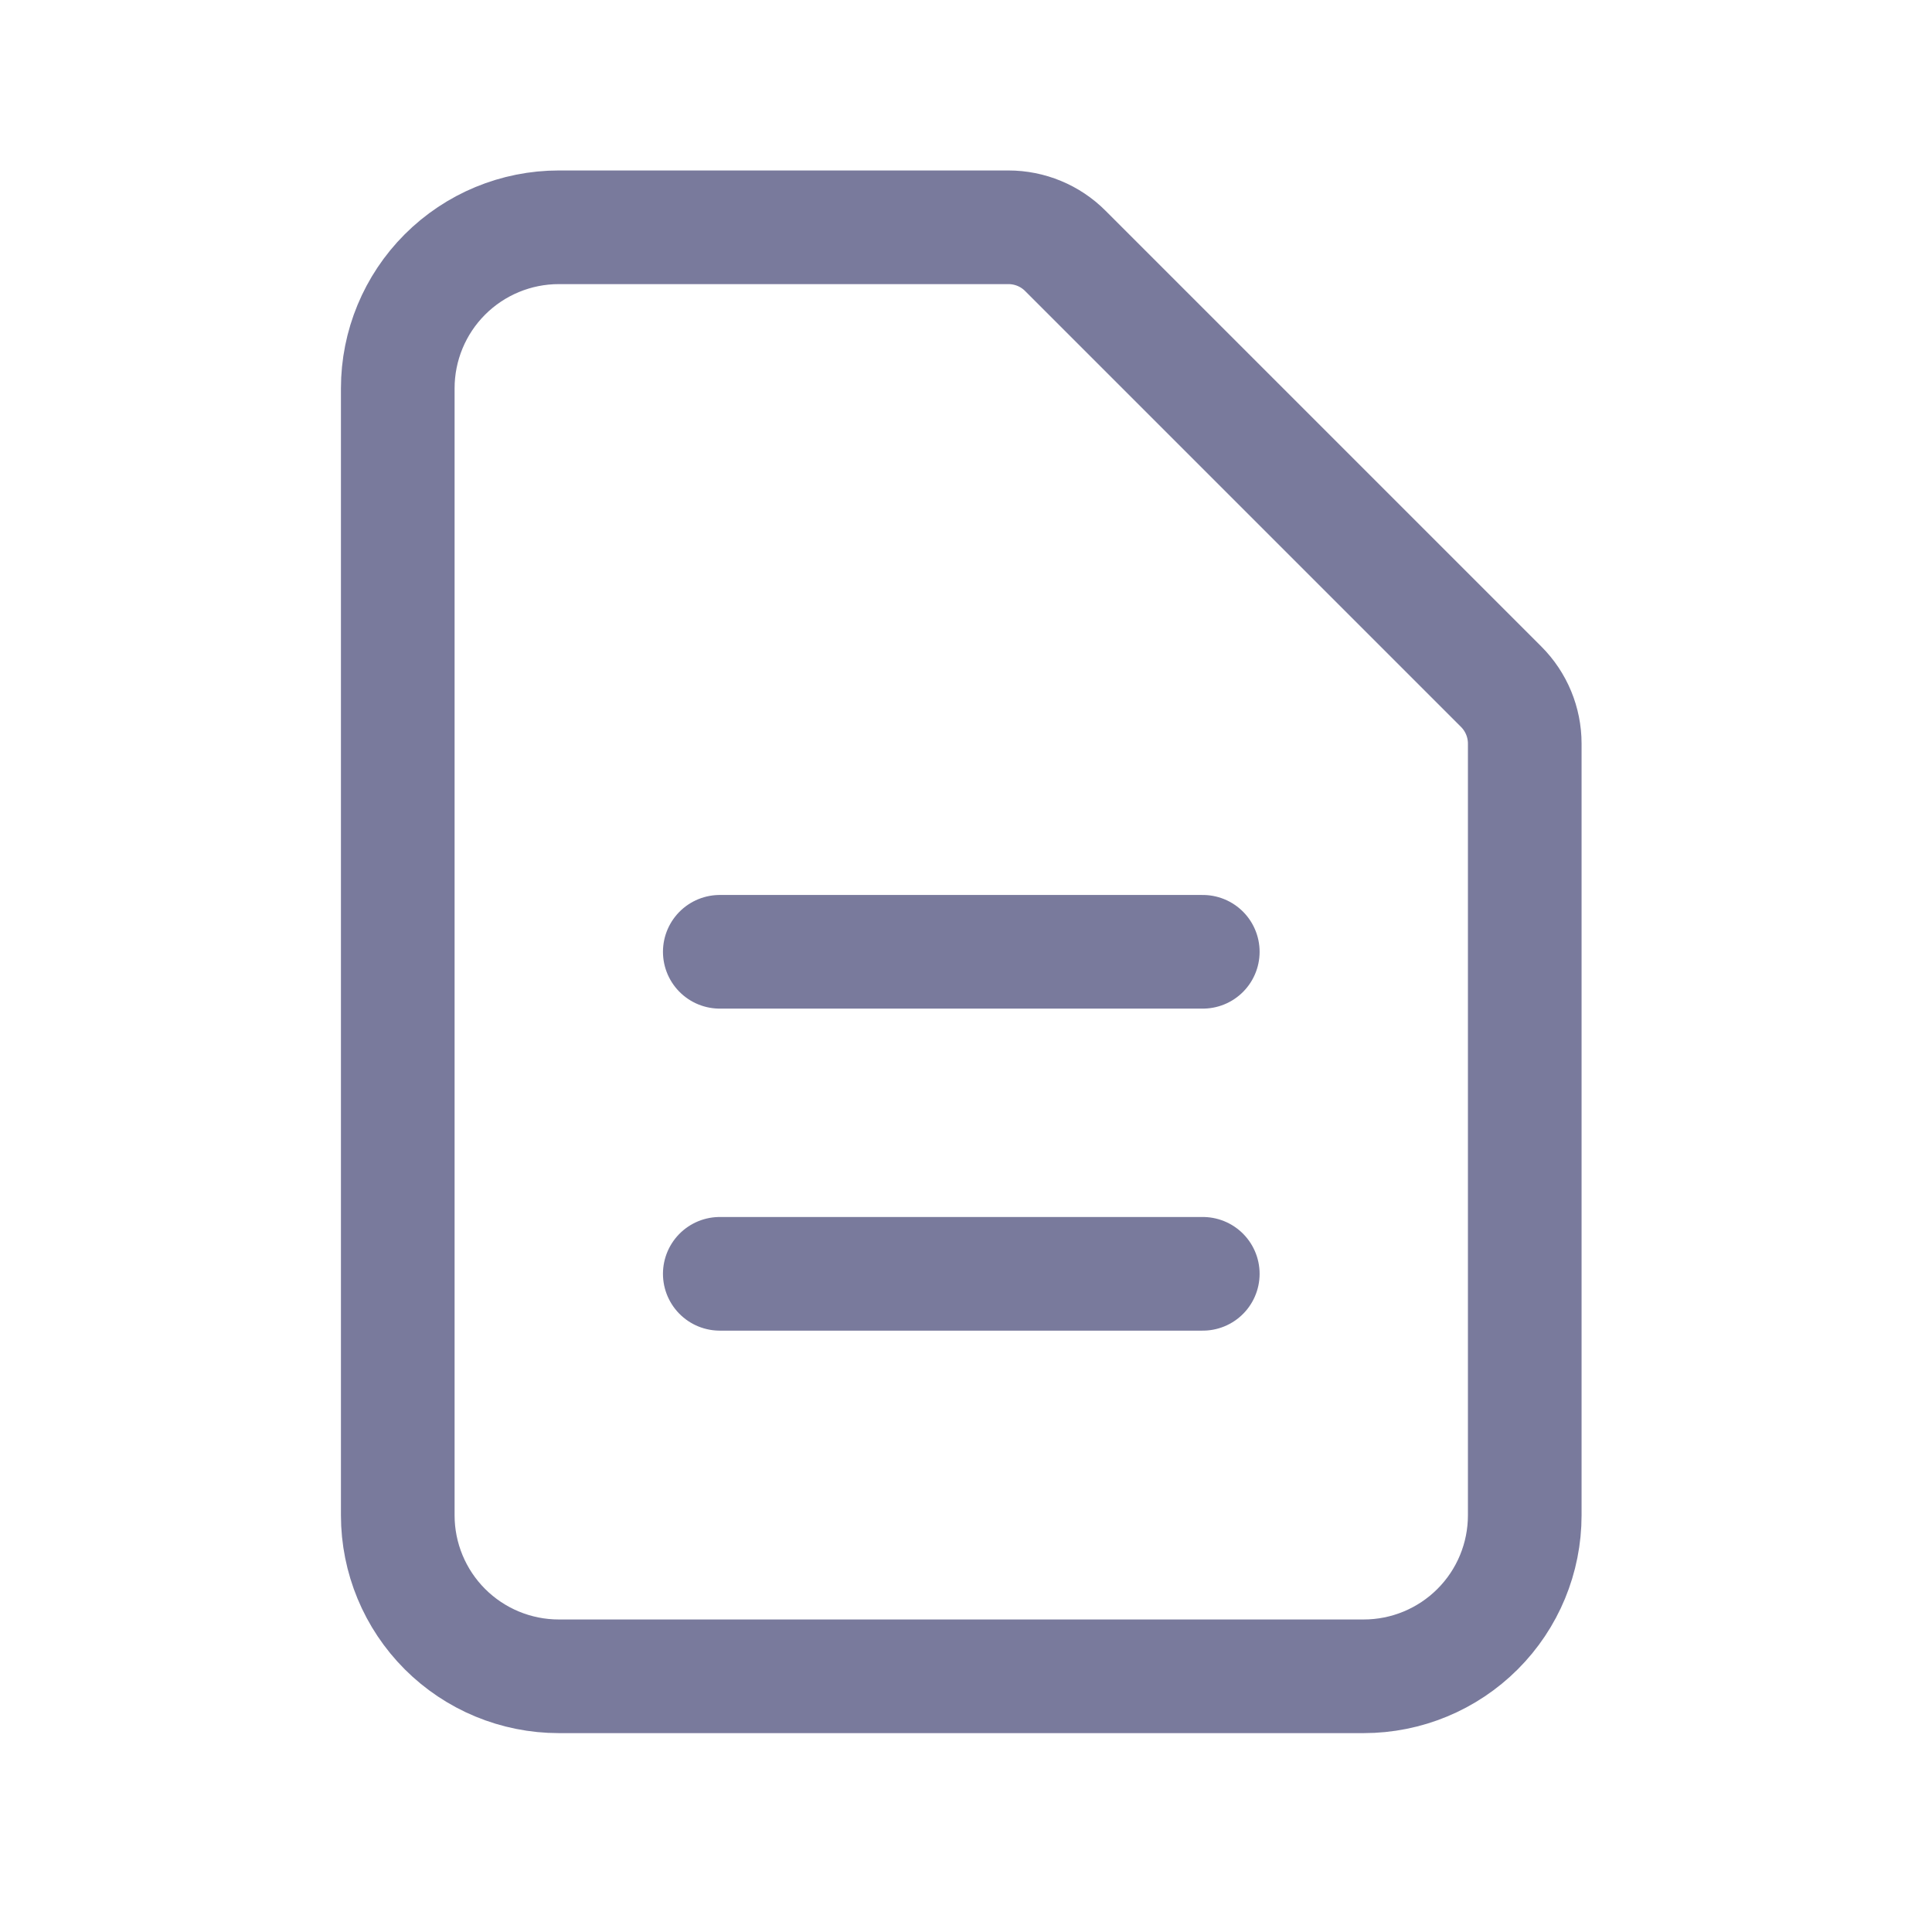 <svg width="34" height="34" viewBox="0 0 34 34" fill="none" xmlns="http://www.w3.org/2000/svg">
<path d="M12.667 16.75H21.167M12.667 22.417H21.167M24 29.5H9.833C9.082 29.5 8.361 29.201 7.83 28.67C7.299 28.139 7 27.418 7 26.667V6.833C7 6.082 7.299 5.361 7.83 4.83C8.361 4.299 9.082 4 9.833 4H17.747C18.122 4 18.483 4.149 18.748 4.415L26.418 12.085C26.684 12.351 26.833 12.711 26.833 13.086V26.667C26.833 27.418 26.535 28.139 26.003 28.67C25.472 29.201 24.751 29.5 24 29.5Z" stroke="#797A9C" stroke-width="2" stroke-linecap="round" stroke-linejoin="round"/>
</svg>
